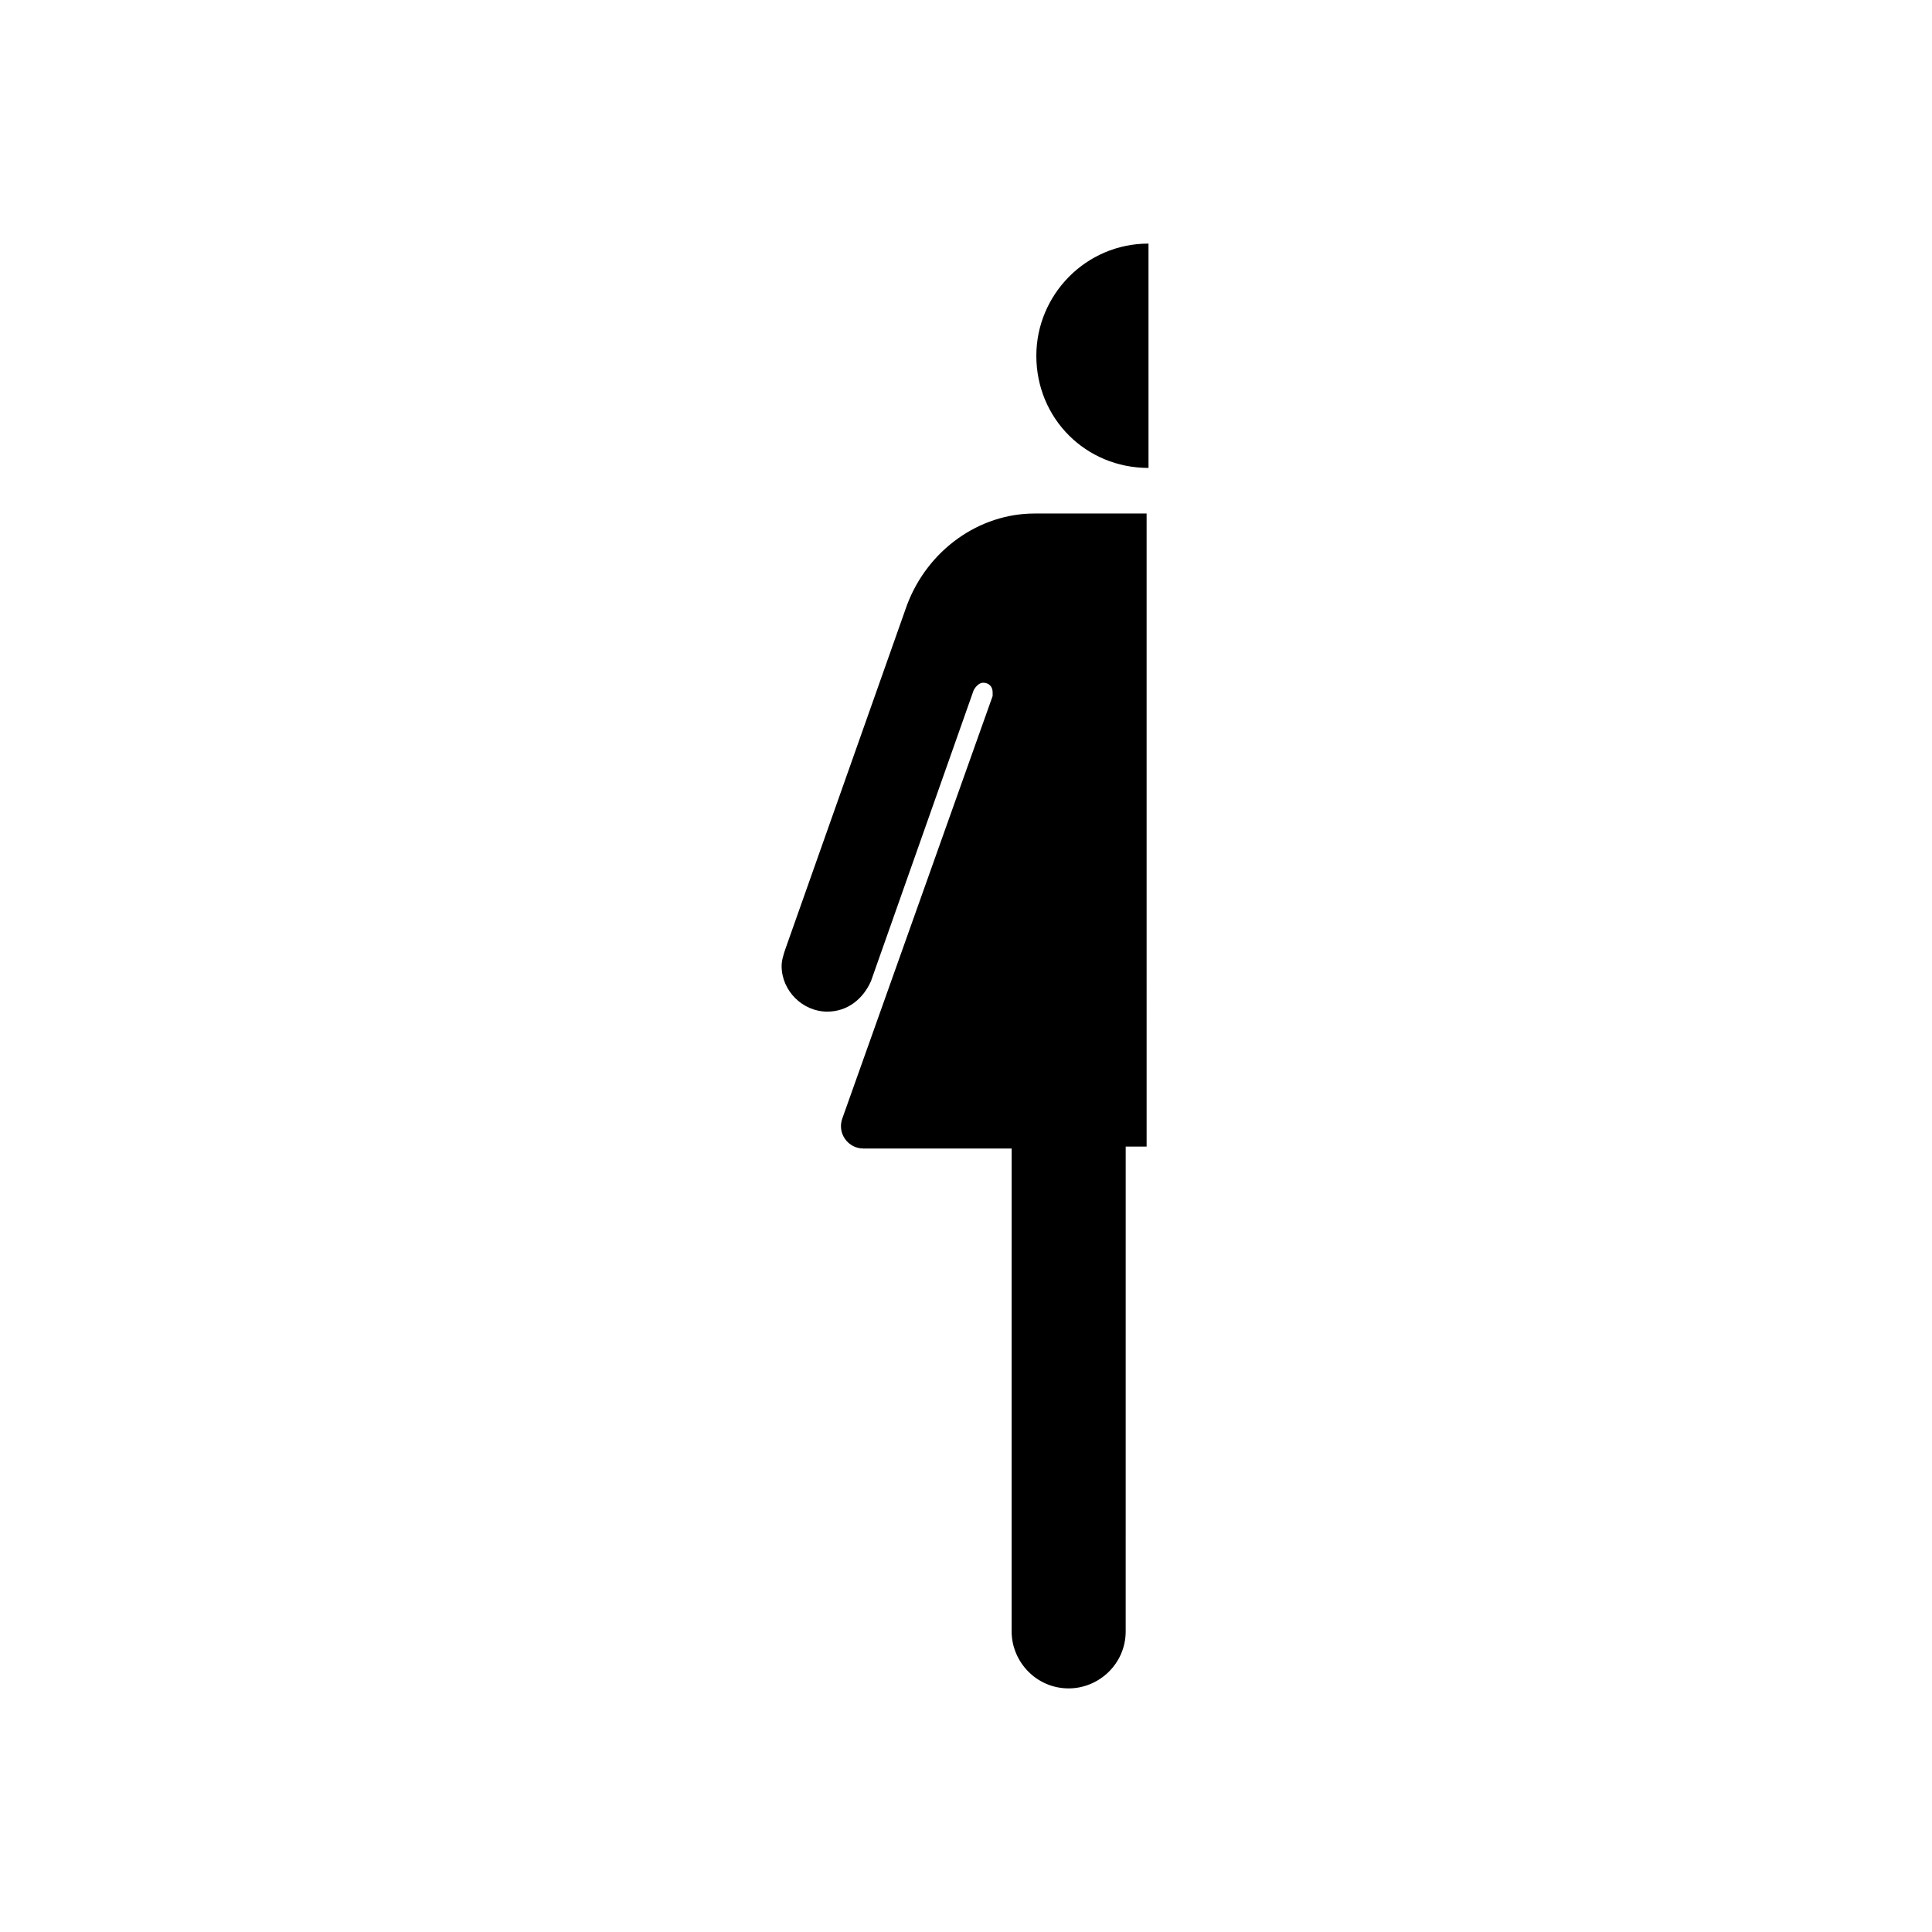 <?xml version="1.0" encoding="UTF-8"?>
<!-- Uploaded to: ICON Repo, www.iconrepo.com, Generator: ICON Repo Mixer Tools -->
<svg fill="#000000" width="800px" height="800px" version="1.1" viewBox="144 144 512 512" xmlns="http://www.w3.org/2000/svg">
 <g>
  <path d="m418.14 280.09c-14.609 0-28.215 9.574-33.754 24.184l-32.242 91.191c-0.504 1.512-1.008 3.023-1.008 4.535 0 6.551 5.543 12.09 12.09 12.09 5.543 0 9.574-3.527 11.586-8.062l27.207-77.082c0.504-1.008 1.512-2.016 2.519-2.016 1.512 0 2.519 1.008 2.519 2.519v1.008l-39.801 111.85c-1.512 4.031 1.512 8.062 5.543 8.062h39.297l-0.004 127.96c0 8.062 6.551 15.113 15.113 15.113 8.062 0 15.113-6.551 15.113-15.113l0.004-128.47h5.543l-0.004-167.77z"/>
  <path d="m418.64 238.28c0 16.625 13.098 29.727 29.727 29.727l-0.004-59.453c-16.625 0-29.723 13.602-29.723 29.727z"/>
 </g>
</svg>